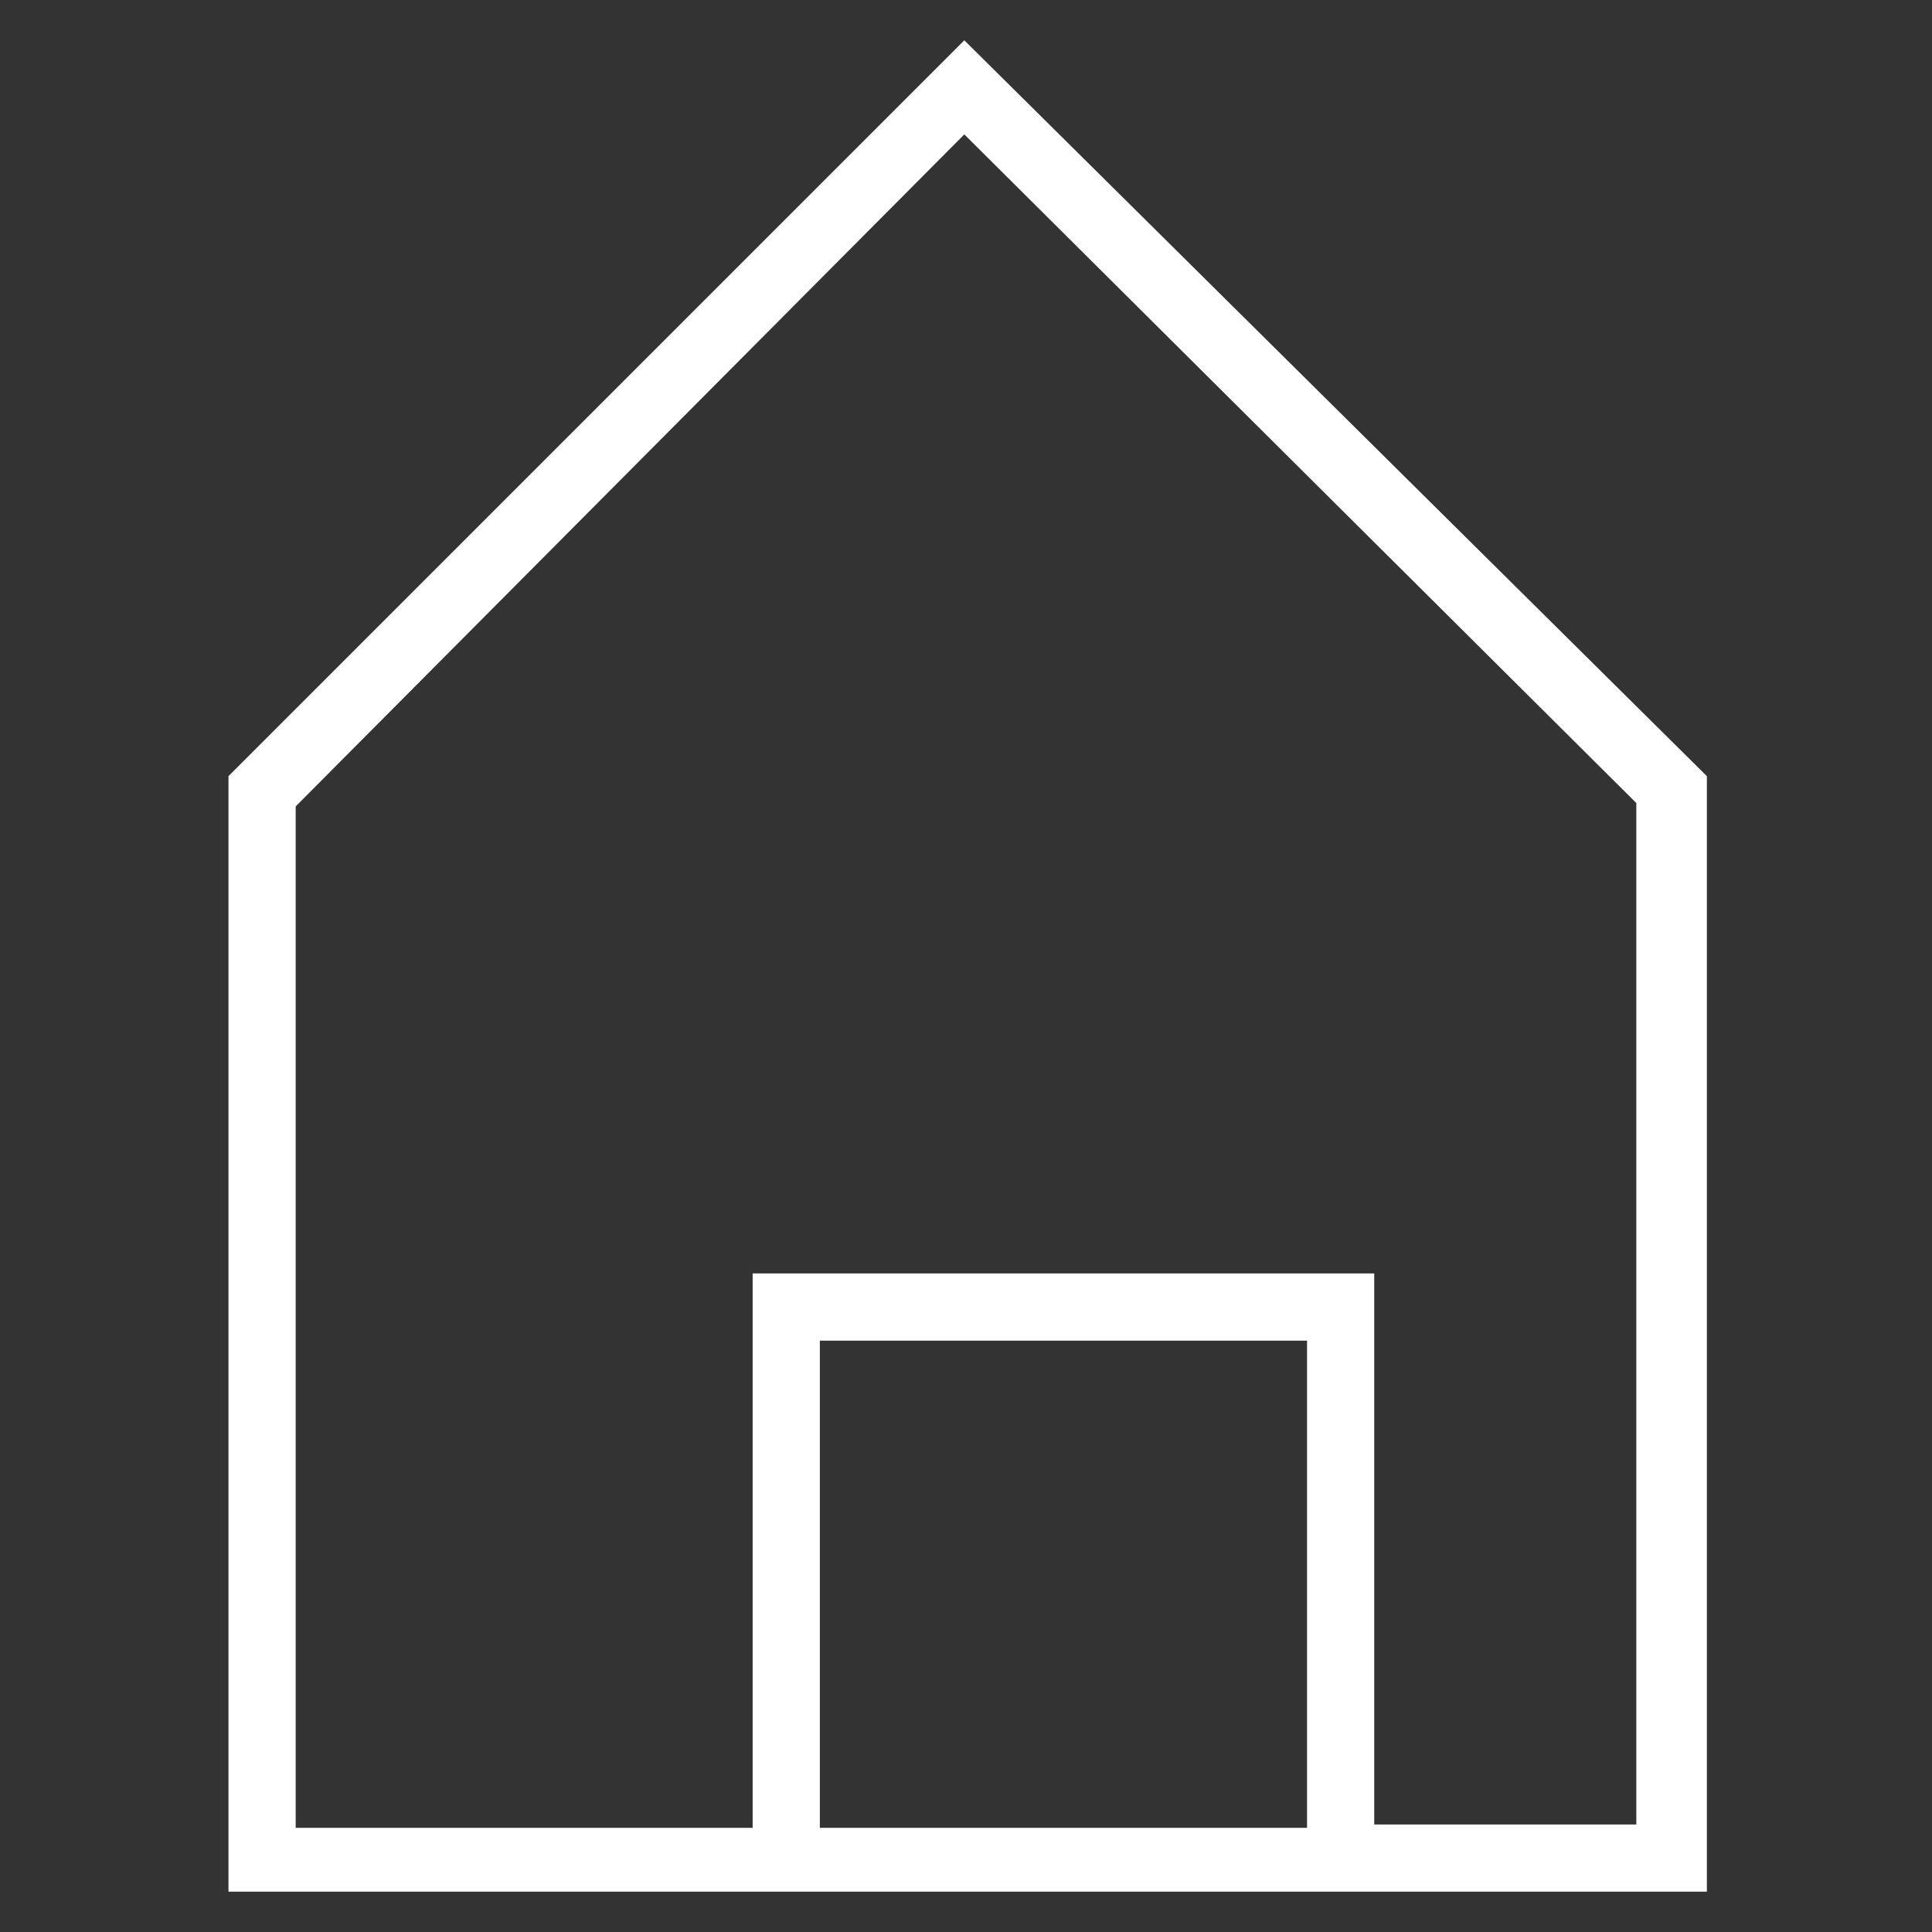 <?xml version="1.0" encoding="utf-8"?>
<!-- Generator: Adobe Illustrator 21.1.0, SVG Export Plug-In . SVG Version: 6.00 Build 0)  -->
<svg version="1.1" id="Layer_1" xmlns="http://www.w3.org/2000/svg" xmlns:xlink="http://www.w3.org/1999/xlink" x="0px" y="0px"
	 viewBox="0 0 57.5 57.5" style="enable-background:new 0 0 57.5 57.5;" xml:space="preserve">
<rect x="0" y="0" width="57.5" height="57.5" fill="#333333" stroke="none"/>
<style type="text/css">
	.st0{fill:#FFFFFF;}
</style>
<path class="st0" d="M28.7,1.2L6.8,23.1c0,0,0,33.2,0,33.2h15.6h18.5h9.9V23.1L28.7,1.2z M24.4,54.3V39.9h14.5v14.5H24.4z
	 M48.8,54.3h-7.9V37.9H22.4v16.5H8.8c0-10.3,0-26.6,0-30.4L28.7,4l20,19.9V54.3z"/>
</svg>
